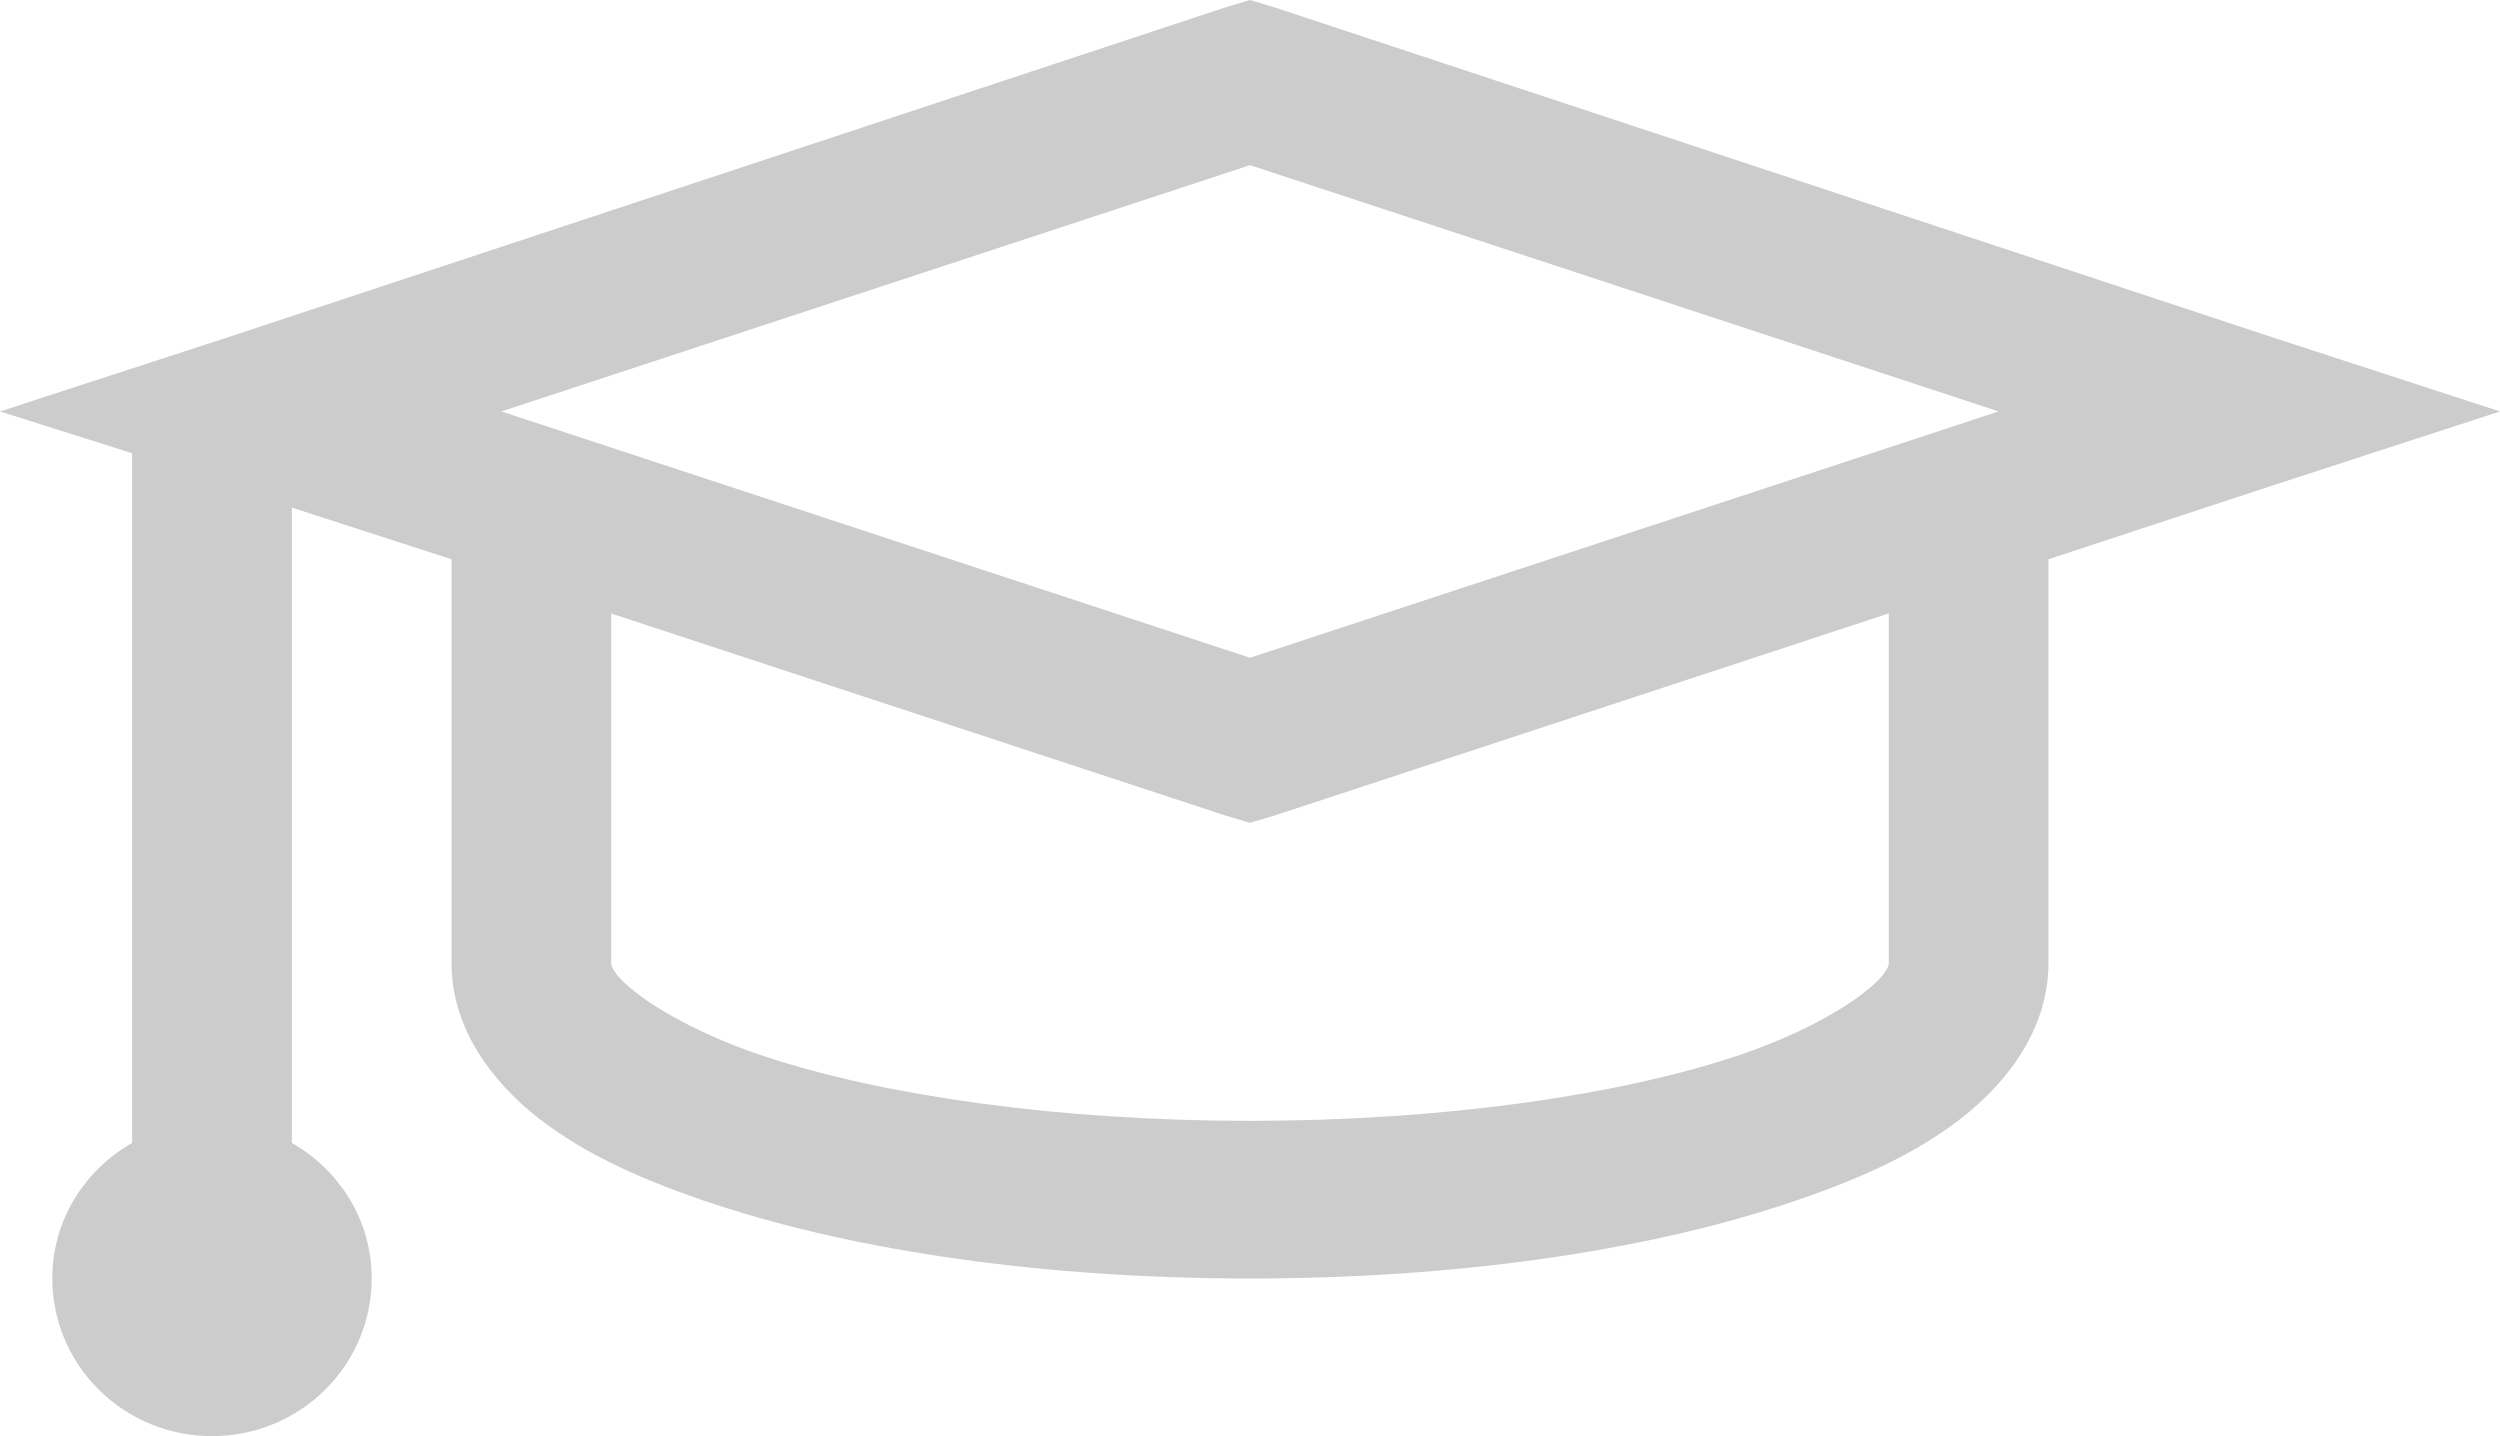 <svg width="47" height="27" viewBox="0 0 47 27" fill="none" xmlns="http://www.w3.org/2000/svg">
<path d="M23.5 0L23.03 0.141L4.266 6.347L0 7.735L2.484 8.521V21.487C1.588 22.002 0.983 22.94 0.983 24.036C0.983 24.822 1.3 25.576 1.863 26.132C2.426 26.688 3.189 27 3.985 27C4.782 27 5.545 26.688 6.108 26.132C6.671 25.576 6.988 24.822 6.988 24.036C6.988 22.94 6.383 22.002 5.487 21.487V9.543L8.489 10.514V18.109C8.489 19.324 9.239 20.331 10.131 21.028C11.023 21.72 12.13 22.209 13.46 22.648C16.123 23.522 19.633 24.036 23.5 24.036C27.367 24.036 30.877 23.523 33.539 22.646C34.87 22.209 35.977 21.72 36.869 21.026C37.761 20.331 38.511 19.324 38.511 18.109V10.514L42.734 9.124L47 7.735L42.732 6.345L23.968 0.141L23.5 0ZM23.5 3.105L37.573 7.735L23.5 12.366L9.427 7.735L23.5 3.105ZM11.491 11.534L23.032 15.33L23.5 15.469L23.97 15.329L35.509 11.532V18.109C35.509 18.123 35.515 18.295 35.039 18.664C34.565 19.035 33.714 19.502 32.6 19.869C30.375 20.6 27.095 21.072 23.5 21.072C19.905 21.072 16.625 20.601 14.399 19.868C13.288 19.502 12.435 19.033 11.961 18.664C11.484 18.294 11.491 18.123 11.491 18.109V11.532V11.534Z" fill="#CCCCCD"/>
</svg>
